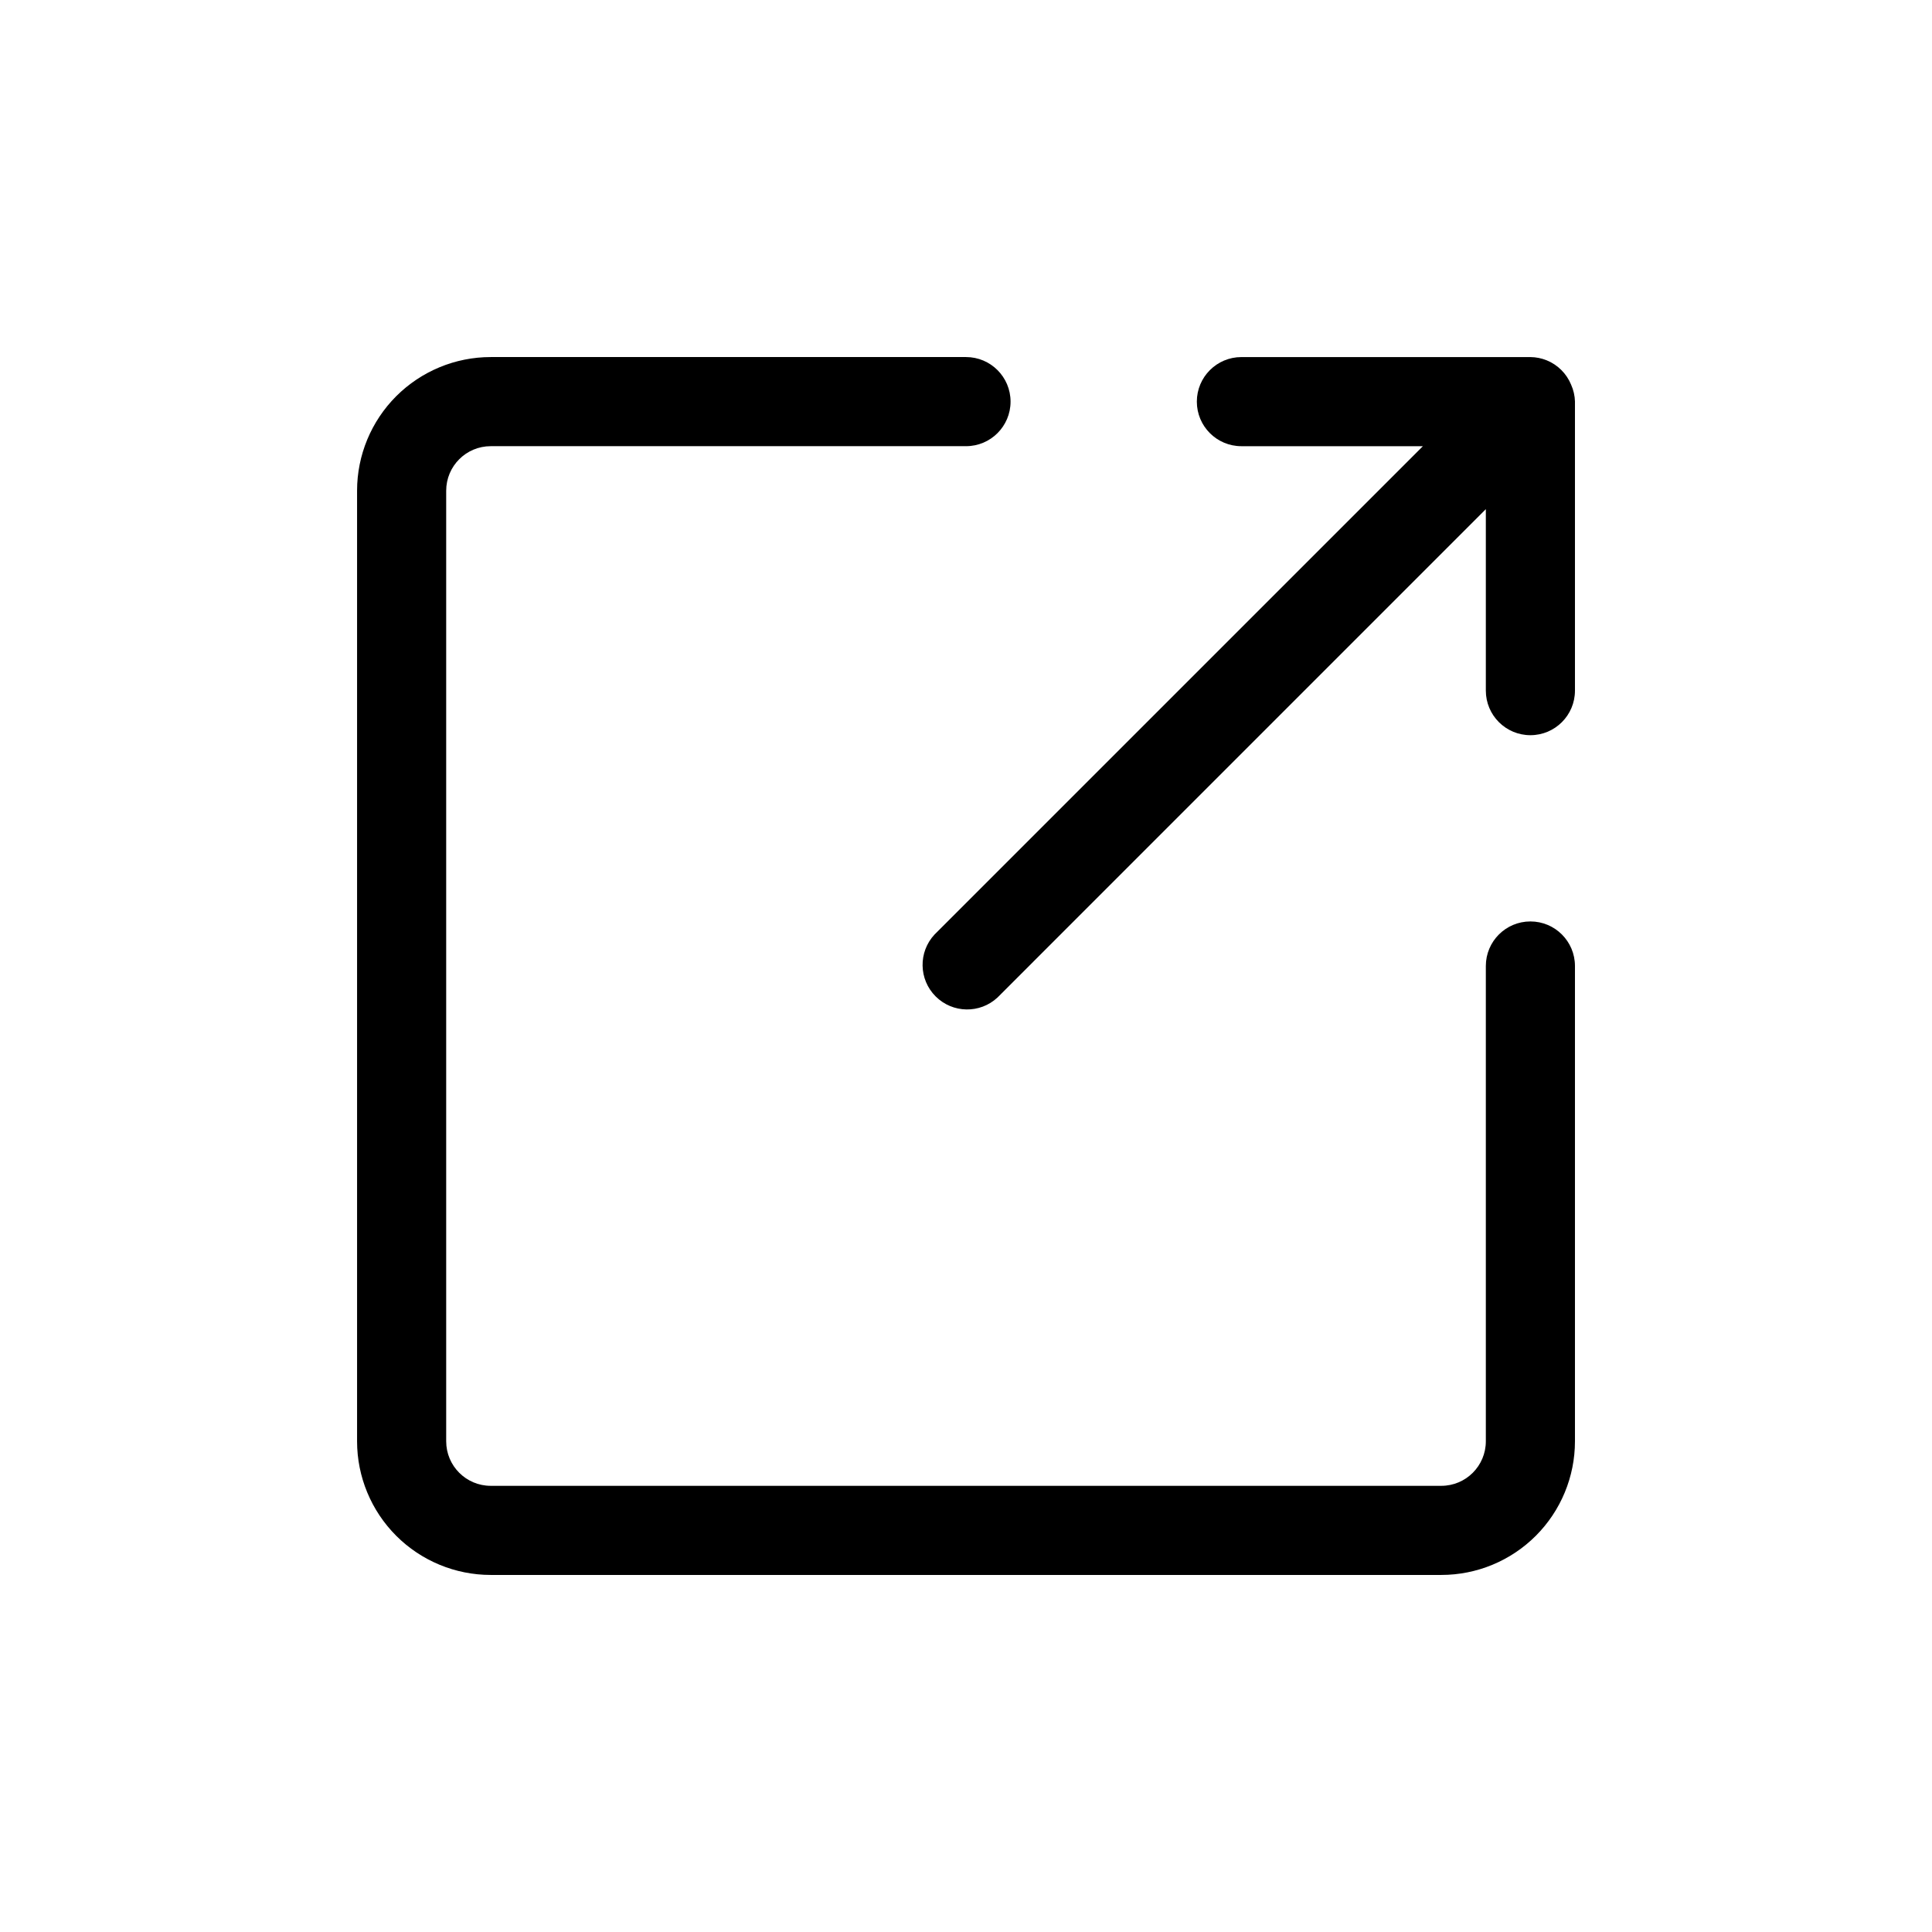 <?xml version="1.0" encoding="UTF-8"?>
<!-- Uploaded to: ICON Repo, www.svgrepo.com, Generator: ICON Repo Mixer Tools -->
<svg fill="#000000" width="800px" height="800px" version="1.1" viewBox="144 144 512 512" xmlns="http://www.w3.org/2000/svg">
 <g>
  <path d="m561.38 400v125.95c0 9.398-3.731 18.406-10.375 25.051s-15.652 10.375-25.051 10.375h-251.9c-9.395 0-18.406-3.731-25.051-10.375-6.641-6.644-10.375-15.652-10.375-25.051v-251.9c0-9.395 3.734-18.406 10.375-25.051 6.644-6.641 15.656-10.375 25.051-10.375h125.95c6.519 0 11.805 5.289 11.805 11.809 0 6.523-5.285 11.809-11.805 11.809h-125.95c-6.523 0-11.809 5.285-11.809 11.809v251.9c0 6.523 5.285 11.809 11.809 11.809h251.9c6.523 0 11.809-5.285 11.809-11.809v-125.95c0-6.523 5.289-11.809 11.809-11.809 6.523 0 11.809 5.285 11.809 11.809z"/>
  <path d="m561.38 250.43v76.594c0 6.523-5.285 11.809-11.809 11.809-6.519 0-11.809-5.285-11.809-11.809v-48.098l-129.41 129.42c-4.652 4.336-11.902 4.207-16.398-0.289-4.5-4.496-4.625-11.746-0.293-16.402l129.42-129.41h-48.098c-6.523 0-11.809-5.285-11.809-11.809 0-6.519 5.285-11.809 11.809-11.809h76.594c1.484 0.012 2.953 0.309 4.332 0.867 2.93 1.199 5.254 3.523 6.453 6.453 0.633 1.414 0.98 2.941 1.023 4.488z"/>
 </g>
</svg>